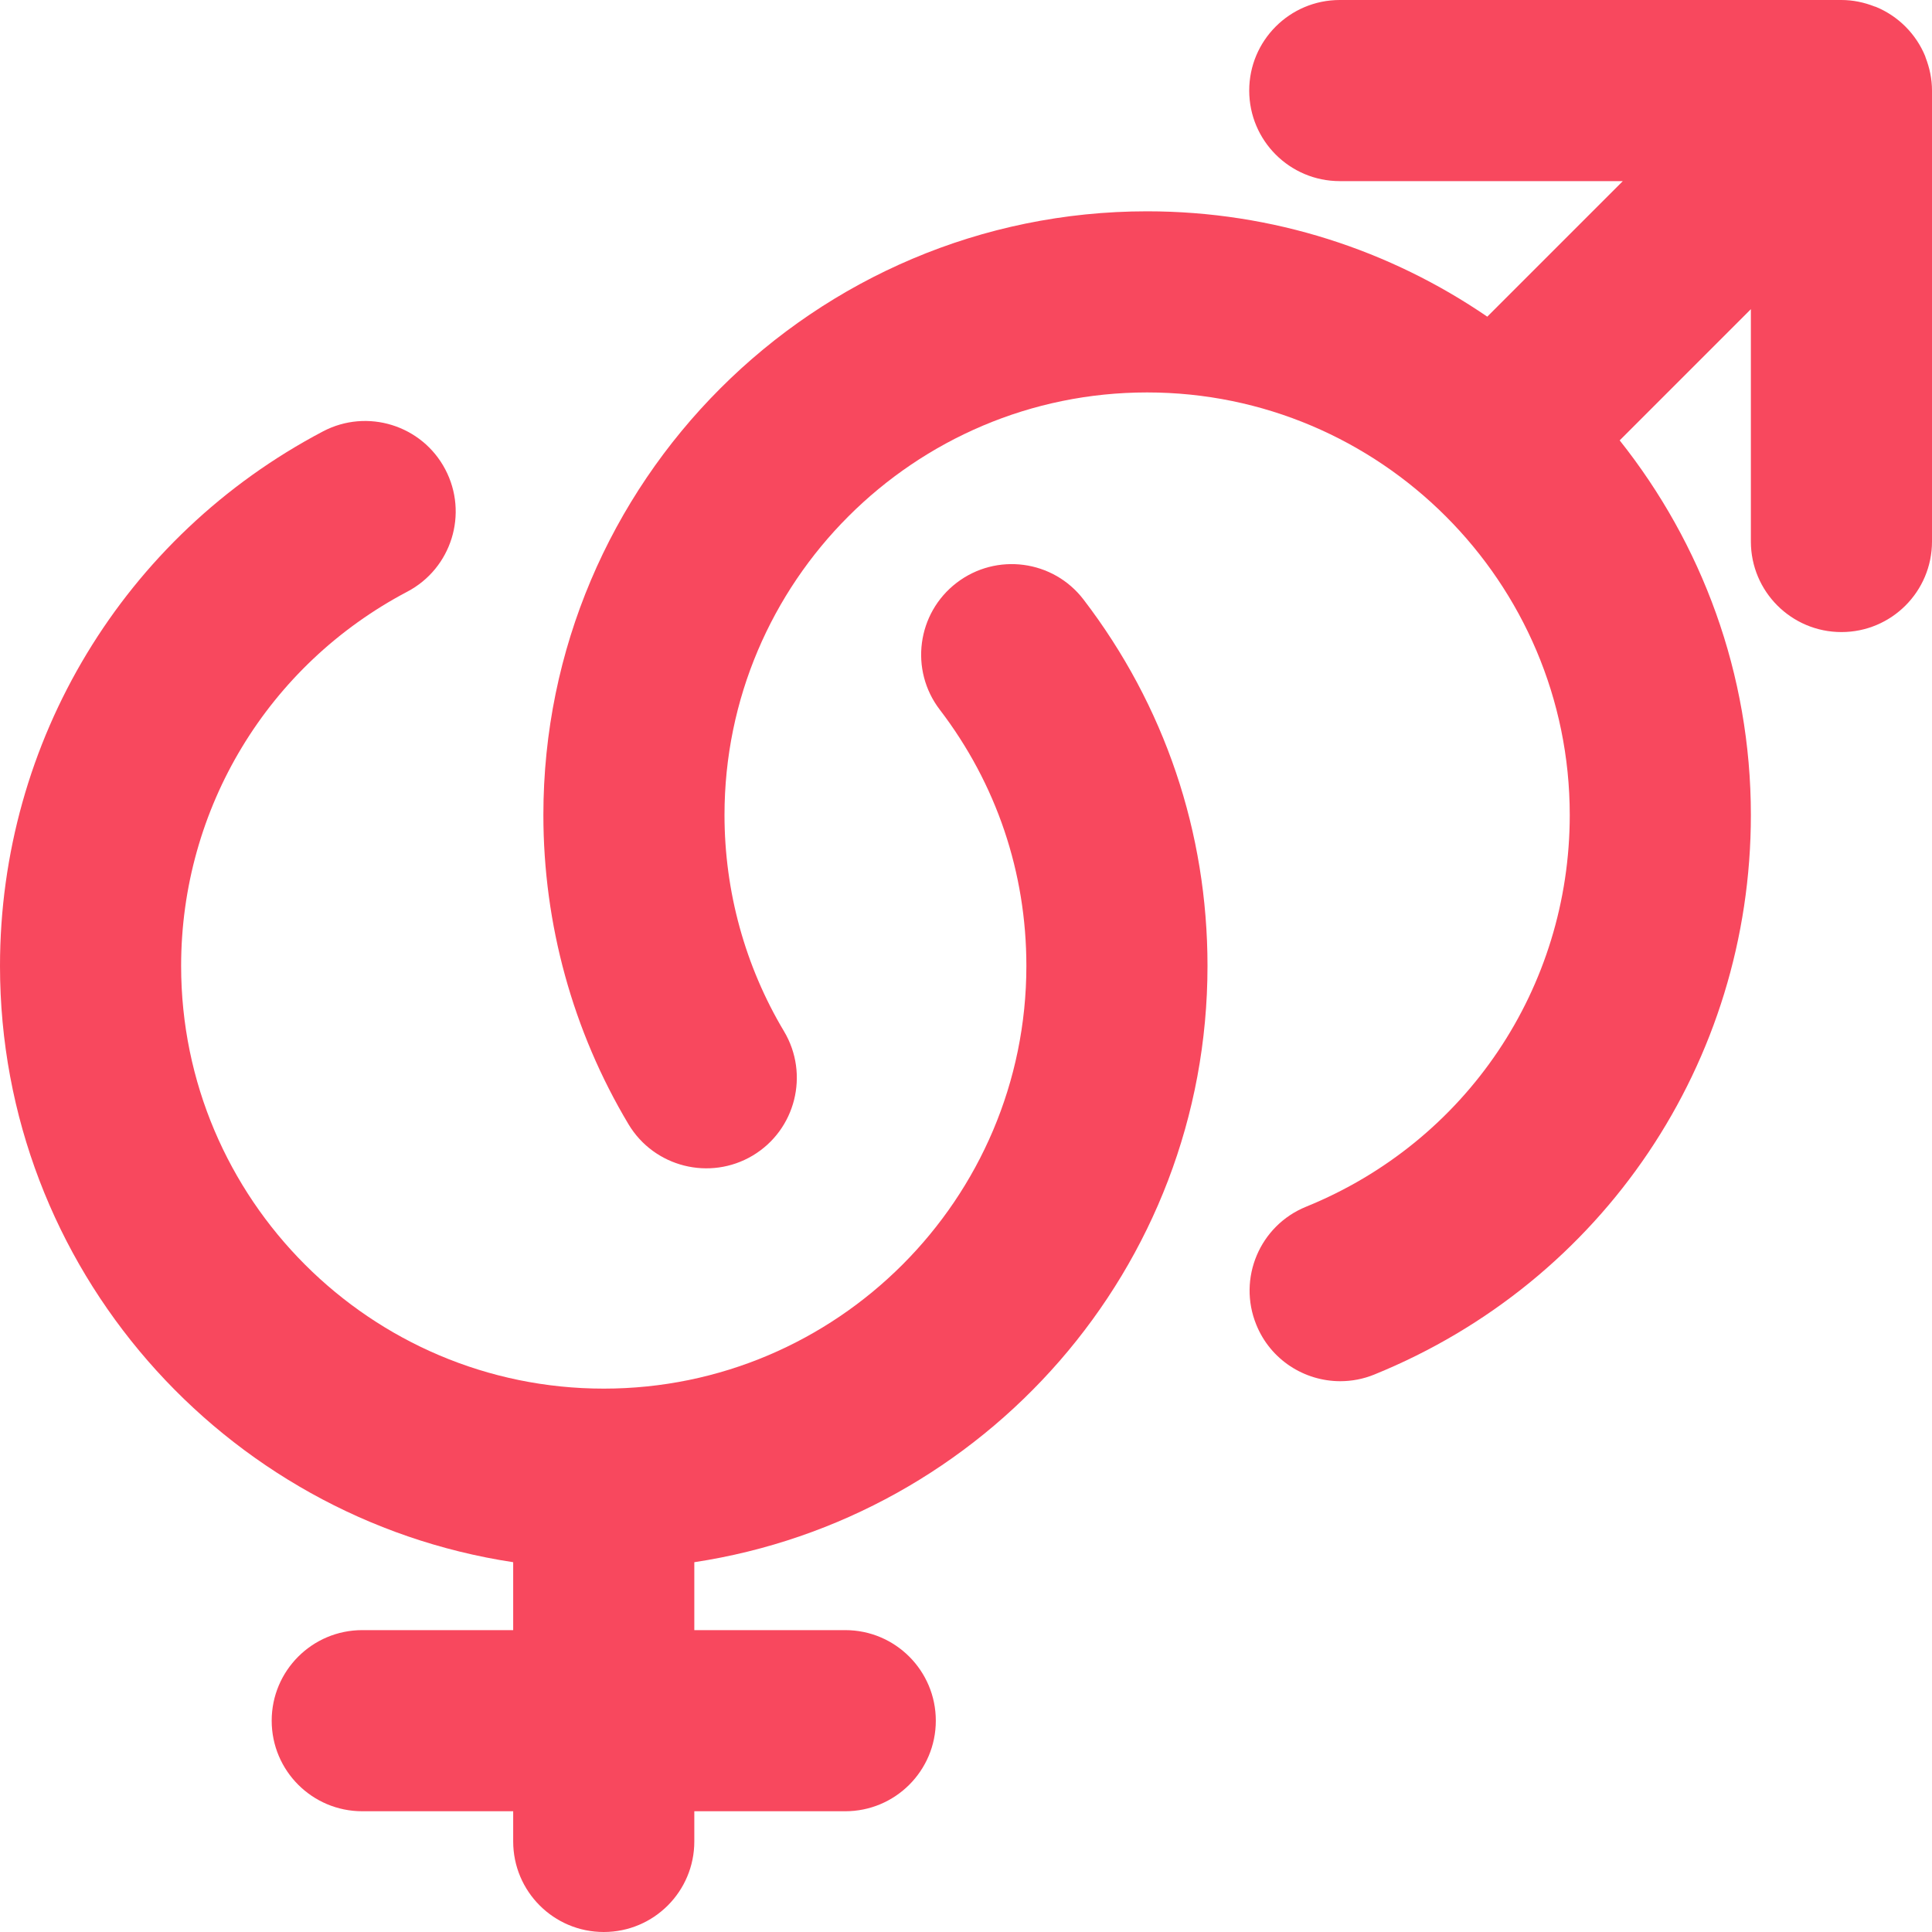 <svg xmlns="http://www.w3.org/2000/svg" width="32px" height="32px" viewBox="0 0 32 32">
<path fill="#F8485E" d="M15.846,9.652c-0.658,0.503-0.784,1.445-0.28,2.103C16.504,12.982,17,14.45,17,15.999
C17,19.859,13.86,23,10,23s-7-3.141-7-7.001c0-2.608,1.436-4.983,3.746-6.199c0.733-0.386,1.015-1.293,0.629-2.026
C6.99,7.042,6.083,6.76,5.35,7.145C2.05,8.881,0,12.274,0,15.999c0,5.004,3.697,9.148,8.5,9.876V27H6c-0.829,0-1.5,0.672-1.5,1.5
S5.171,30,6,30h2.5v0.5c0,0.828,0.671,1.5,1.5,1.5s1.5-0.672,1.5-1.5V30H14c0.829,0,1.5-0.672,1.5-1.5S14.829,27,14,27h-2.5v-1.125
c4.803-0.728,8.5-4.872,8.5-9.876c0-2.214-0.709-4.312-2.052-6.067C17.446,9.274,16.504,9.149,15.846,9.652z"/>
<path fill="#F8485E" d="M31.894,0.953c-0.003-0.008-0.004-0.016-0.007-0.023c-0.152-0.369-0.447-0.664-0.816-0.816
c-0.008-0.003-0.016-0.004-0.023-0.007C30.877,0.04,30.693,0,30.5,0h-8.309c-0.828,0-1.5,0.671-1.5,1.5s0.672,1.5,1.5,1.5h4.688
l-2.245,2.245C23.028,4.146,21.089,3.5,19,3.5c-5.514,0-10,4.485-10,9.999c0,1.807,0.487,3.578,1.41,5.122
c0.425,0.71,1.346,0.942,2.057,0.519c0.711-0.425,0.943-1.346,0.519-2.058C12.341,16.003,12,14.764,12,13.499
C12,9.64,15.14,6.5,19,6.5c3.859,0,7,3.14,7,6.999c0,2.863-1.714,5.41-4.367,6.488c-0.768,0.312-1.137,1.187-0.825,1.954
c0.236,0.583,0.798,0.936,1.391,0.936c0.188,0,0.379-0.035,0.563-0.11c3.79-1.54,6.238-5.178,6.238-9.268
c0-2.344-0.816-4.498-2.173-6.205L29,5.121v3.848c0,0.829,0.672,1.5,1.5,1.5s1.5-0.671,1.5-1.5V1.5
C32,1.307,31.96,1.123,31.894,0.953z"/>
</svg>
